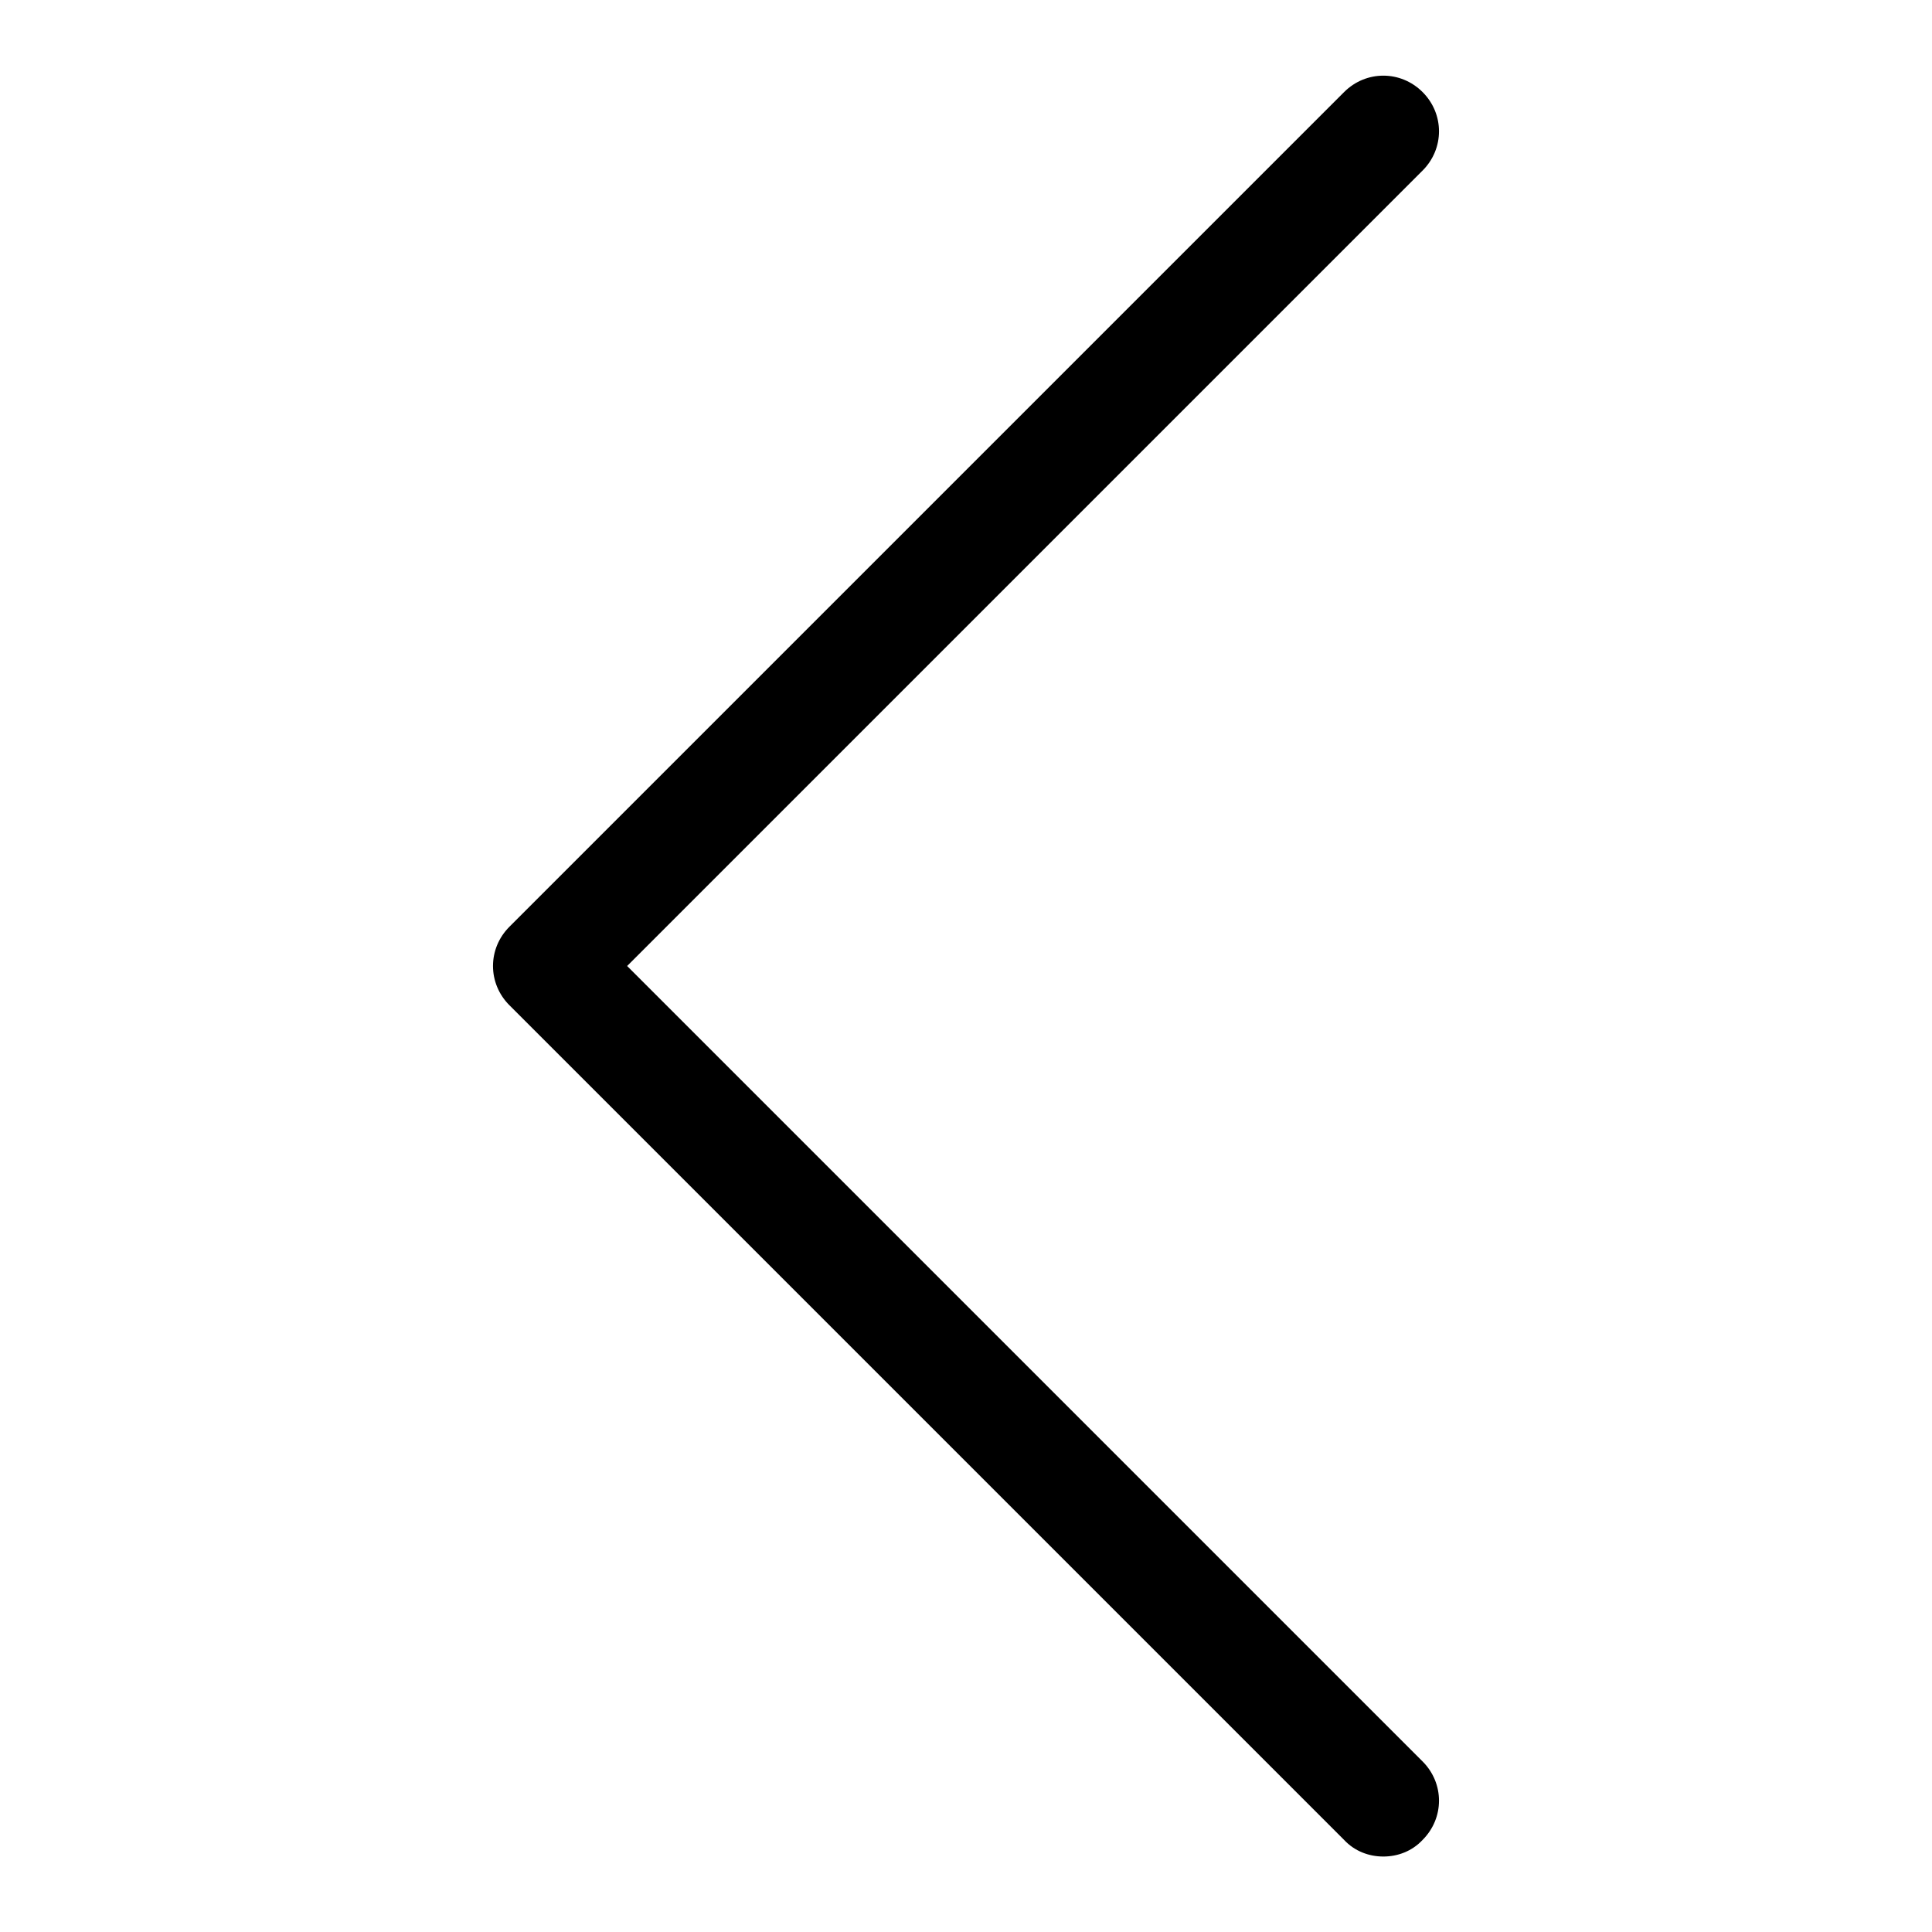 <?xml version="1.0" encoding="utf-8"?>
<!-- Svg Vector Icons : http://www.onlinewebfonts.com/icon -->
<!DOCTYPE svg PUBLIC "-//W3C//DTD SVG 1.1//EN" "http://www.w3.org/Graphics/SVG/1.1/DTD/svg11.dtd">
<svg version="1.1" xmlns="http://www.w3.org/2000/svg" xmlns:xlink="http://www.w3.org/1999/xlink" x="0px" y="0px" viewBox="0 0 256 256" enable-background="new 0 0 256 256" xml:space="preserve">
<g><g><path fill="#000000" d="M183.3,246c-1.9,0-3.8-0.7-5.2-2.2L67.5,133.2c-2.9-2.9-2.9-7.5,0-10.4L178.1,12.2c2.9-2.9,7.5-2.9,10.4,0c2.9,2.9,2.9,7.5,0,10.4L83.1,128l105.4,105.4c2.9,2.9,2.9,7.5,0,10.4C187.1,245.3,185.2,246,183.3,246z"/></g></g>
</svg>